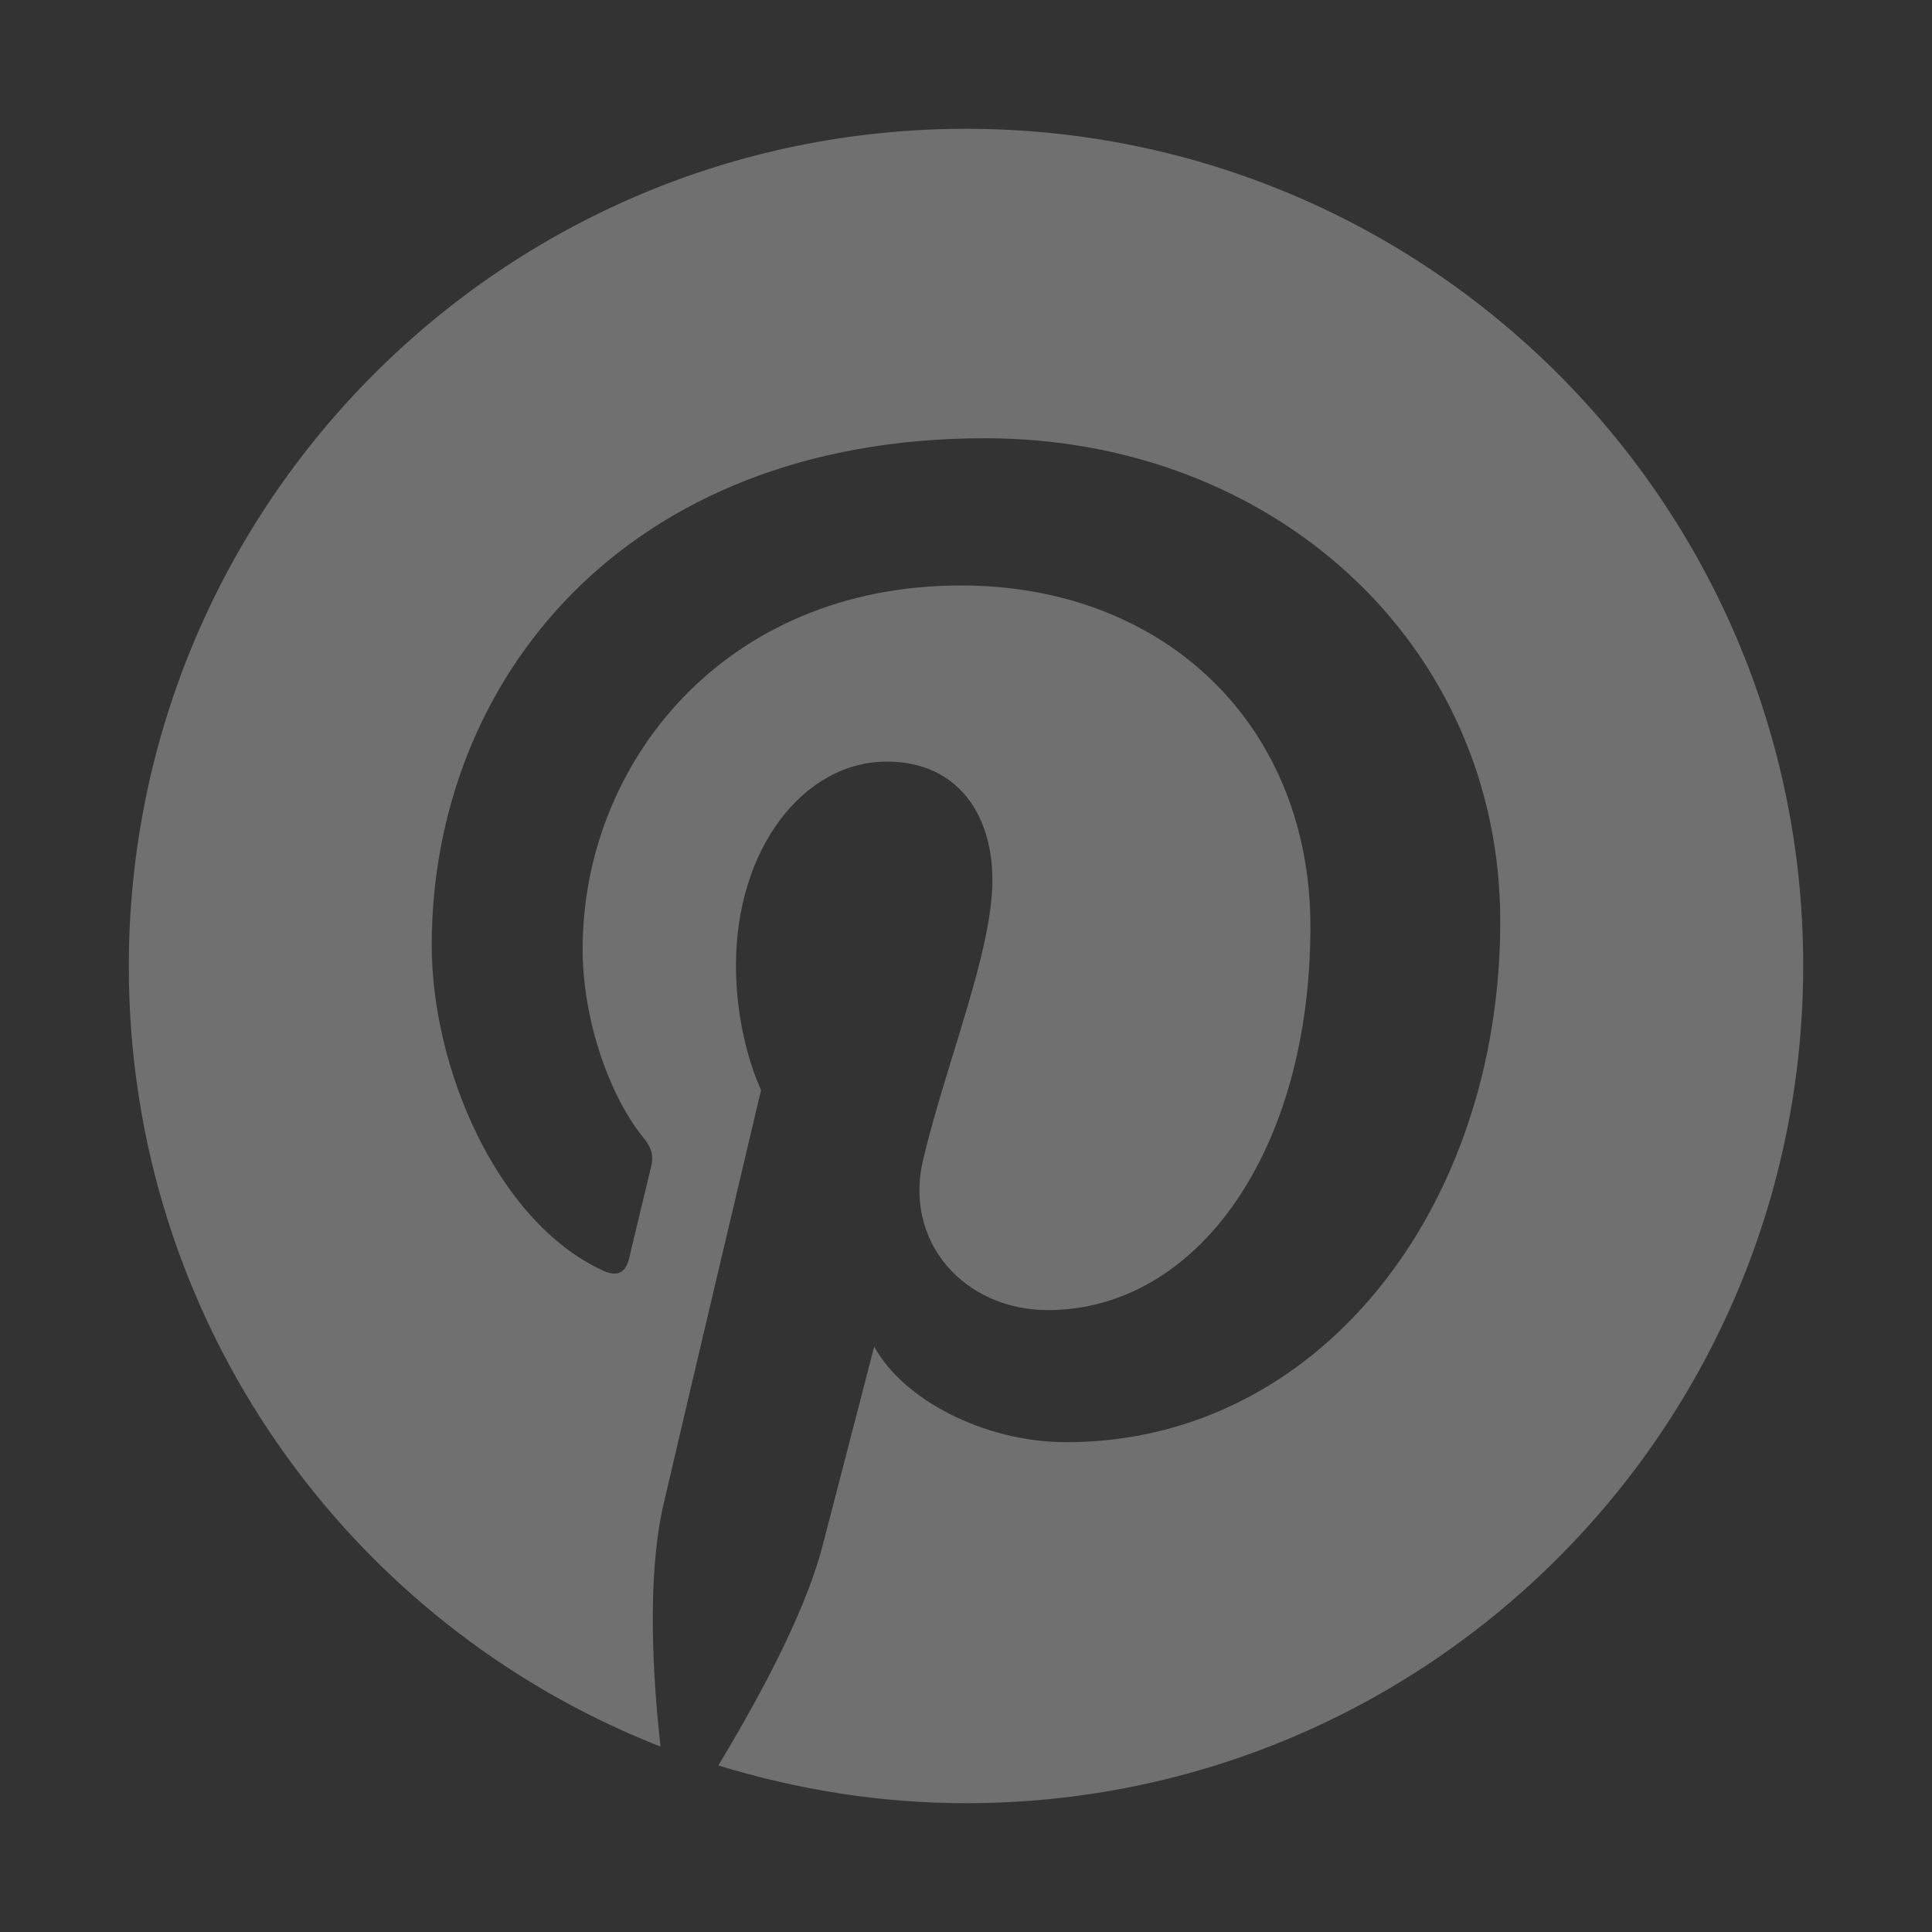 <?xml version="1.0" encoding="UTF-8"?>
<svg width="30px" height="30px" viewBox="0 0 30 30" version="1.1" xmlns="http://www.w3.org/2000/svg" xmlns:xlink="http://www.w3.org/1999/xlink">
    <rect x="0" y="0" width="30" height="30" fill="#333333" stroke="none"/>
    <title>leftmenu/social+footer/solid/icon-pinterest</title>
    <g id="leftmenu/social+footer/solid/icon-pinterest" stroke="none" stroke-width="1" fill="none" fill-rule="evenodd">
        <path d="M15,2 C7.817,2 2,7.821 2,15.01 C2,20.518 5.416,25.226 10.257,27.121 C10.14,26.086 10.042,24.523 10.296,23.39 C10.53,22.374 11.818,16.924 11.818,16.924 C11.818,16.924 11.428,16.143 11.428,14.99 C11.428,13.174 12.482,11.826 13.77,11.826 C14.883,11.826 15.41,12.666 15.41,13.662 C15.41,14.775 14.707,16.455 14.336,17.998 C14.024,19.288 14.98,20.343 16.269,20.343 C18.572,20.343 20.348,17.901 20.348,14.385 C20.348,11.279 18.104,9.091 14.922,9.091 C11.233,9.091 9.047,11.865 9.047,14.736 C9.047,15.85 9.476,17.061 10.023,17.705 C10.12,17.842 10.14,17.94 10.12,18.077 C10.023,18.487 9.808,19.366 9.769,19.542 C9.71,19.776 9.574,19.835 9.339,19.718 C7.719,18.956 6.704,16.592 6.704,14.678 C6.704,10.576 9.691,6.805 15.293,6.805 C19.802,6.805 23.296,10.029 23.296,14.307 C23.296,18.78 20.465,22.394 16.562,22.394 C15.254,22.394 14.005,21.71 13.575,20.909 C13.575,20.909 12.931,23.39 12.775,23.995 C12.482,25.128 11.682,26.535 11.155,27.414 C12.365,27.785 13.653,28 15,28 C22.183,28 28,22.179 28,14.99 C28,7.821 22.183,2 15,2 Z" id="Path" fill-opacity="0.297" fill="#FFFFFF" fill-rule="nonzero"></path>
    </g>
</svg>
